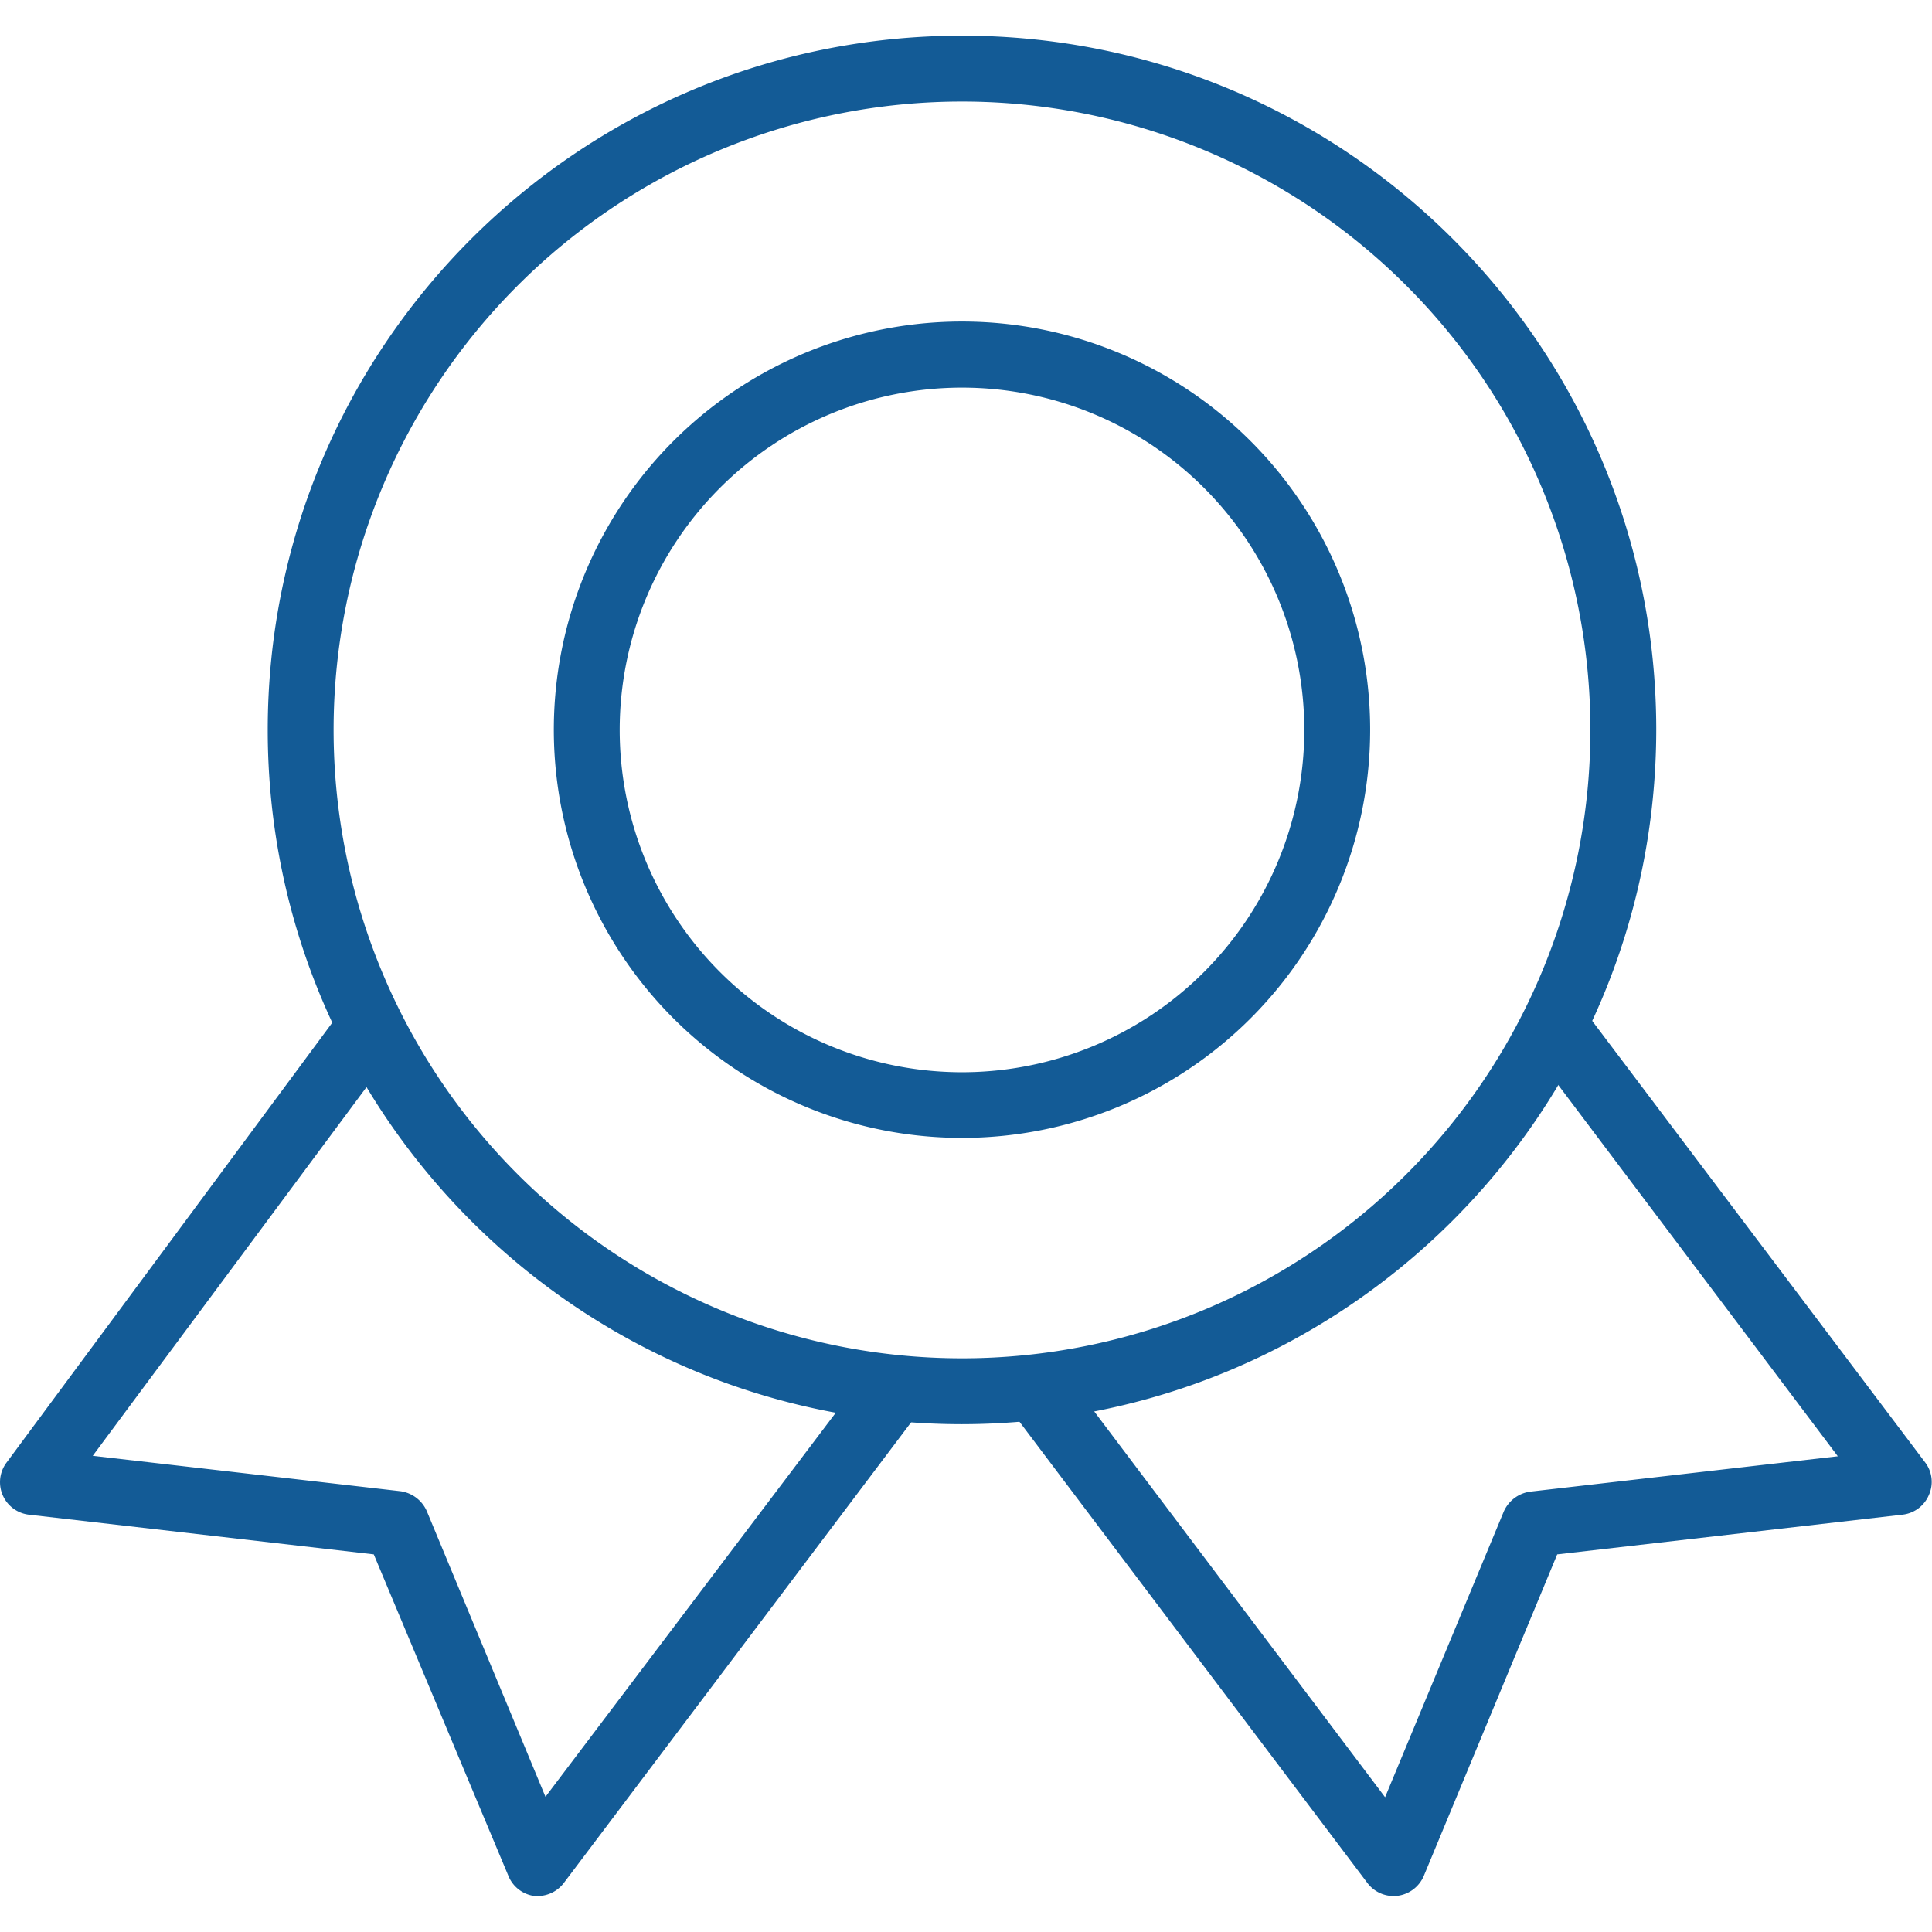<svg xmlns="http://www.w3.org/2000/svg" xmlns:xlink="http://www.w3.org/1999/xlink" width="534" height="534" viewBox="0 0 534 534"><defs><clipPath id="clip-path"><rect id="Rectangle_536" data-name="Rectangle 536" width="534" height="534" transform="translate(596 858)" fill="#135b96"></rect></clipPath></defs><g id="Mask_Group_103" data-name="Mask Group 103" transform="translate(-596 -858)" clip-path="url(#clip-path)"><g id="champion" transform="translate(596.001 867.862)"><path id="Path_267" data-name="Path 267" d="M201.828,385.557c-105.978,0-191.891-85.913-191.891-191.891S95.849,1.775,201.828,1.775,393.719,87.688,393.719,193.666C393.585,299.589,307.751,385.423,201.828,385.557Zm0-365.576A173.685,173.685,0,1,0,375.513,193.666,173.685,173.685,0,0,0,201.828,19.981Z" transform="translate(64.063 -1.775)" fill="#135b96"></path><path id="Path_268" data-name="Path 268" d="M132.232,236.879A112.816,112.816,0,1,1,245.048,124.123,112.816,112.816,0,0,1,132.232,236.879Zm0-207.366a94.61,94.61,0,1,0,94.61,94.61A94.61,94.61,0,0,0,132.232,29.513Z" transform="translate(133.66 67.768)" fill="#135b96"></path><path id="Path_269" data-name="Path 269" d="M141.452,281a9.042,9.042,0,0,1-7.222-3.641L36.221,147.427A9.1,9.1,0,0,1,50.786,136.5l88.36,117.186L171.917,174.8a9.346,9.346,0,0,1,7.4-5.583l84.961-9.77L181.02,48.872a9.1,9.1,0,1,1,14.5-10.924l92.851,123.133a8.86,8.86,0,0,1,1.092,9.042,8.981,8.981,0,0,1-7.282,5.462l-95.46,10.984-36.837,88.785a9.164,9.164,0,0,1-7.282,5.583Z" transform="translate(243.688 233.199)" fill="#135b96"></path><path id="Path_270" data-name="Path 270" d="M149.954,281.2H148.8a9.042,9.042,0,0,1-7.222-5.583l-37.2-88.845-95.4-10.984A9.042,9.042,0,0,1,2.91,161.349L94.668,37.427A9.109,9.109,0,0,1,109.294,48.29L26.7,159.528l84.961,9.771a9.346,9.346,0,0,1,7.4,5.583l32.771,78.893L240.316,136.71a9.1,9.1,0,0,1,14.565,10.924l-97.948,129.93a9.164,9.164,0,0,1-6.979,3.641Z" transform="translate(-1.067 232.993)" fill="#135b96"></path></g></g></svg>